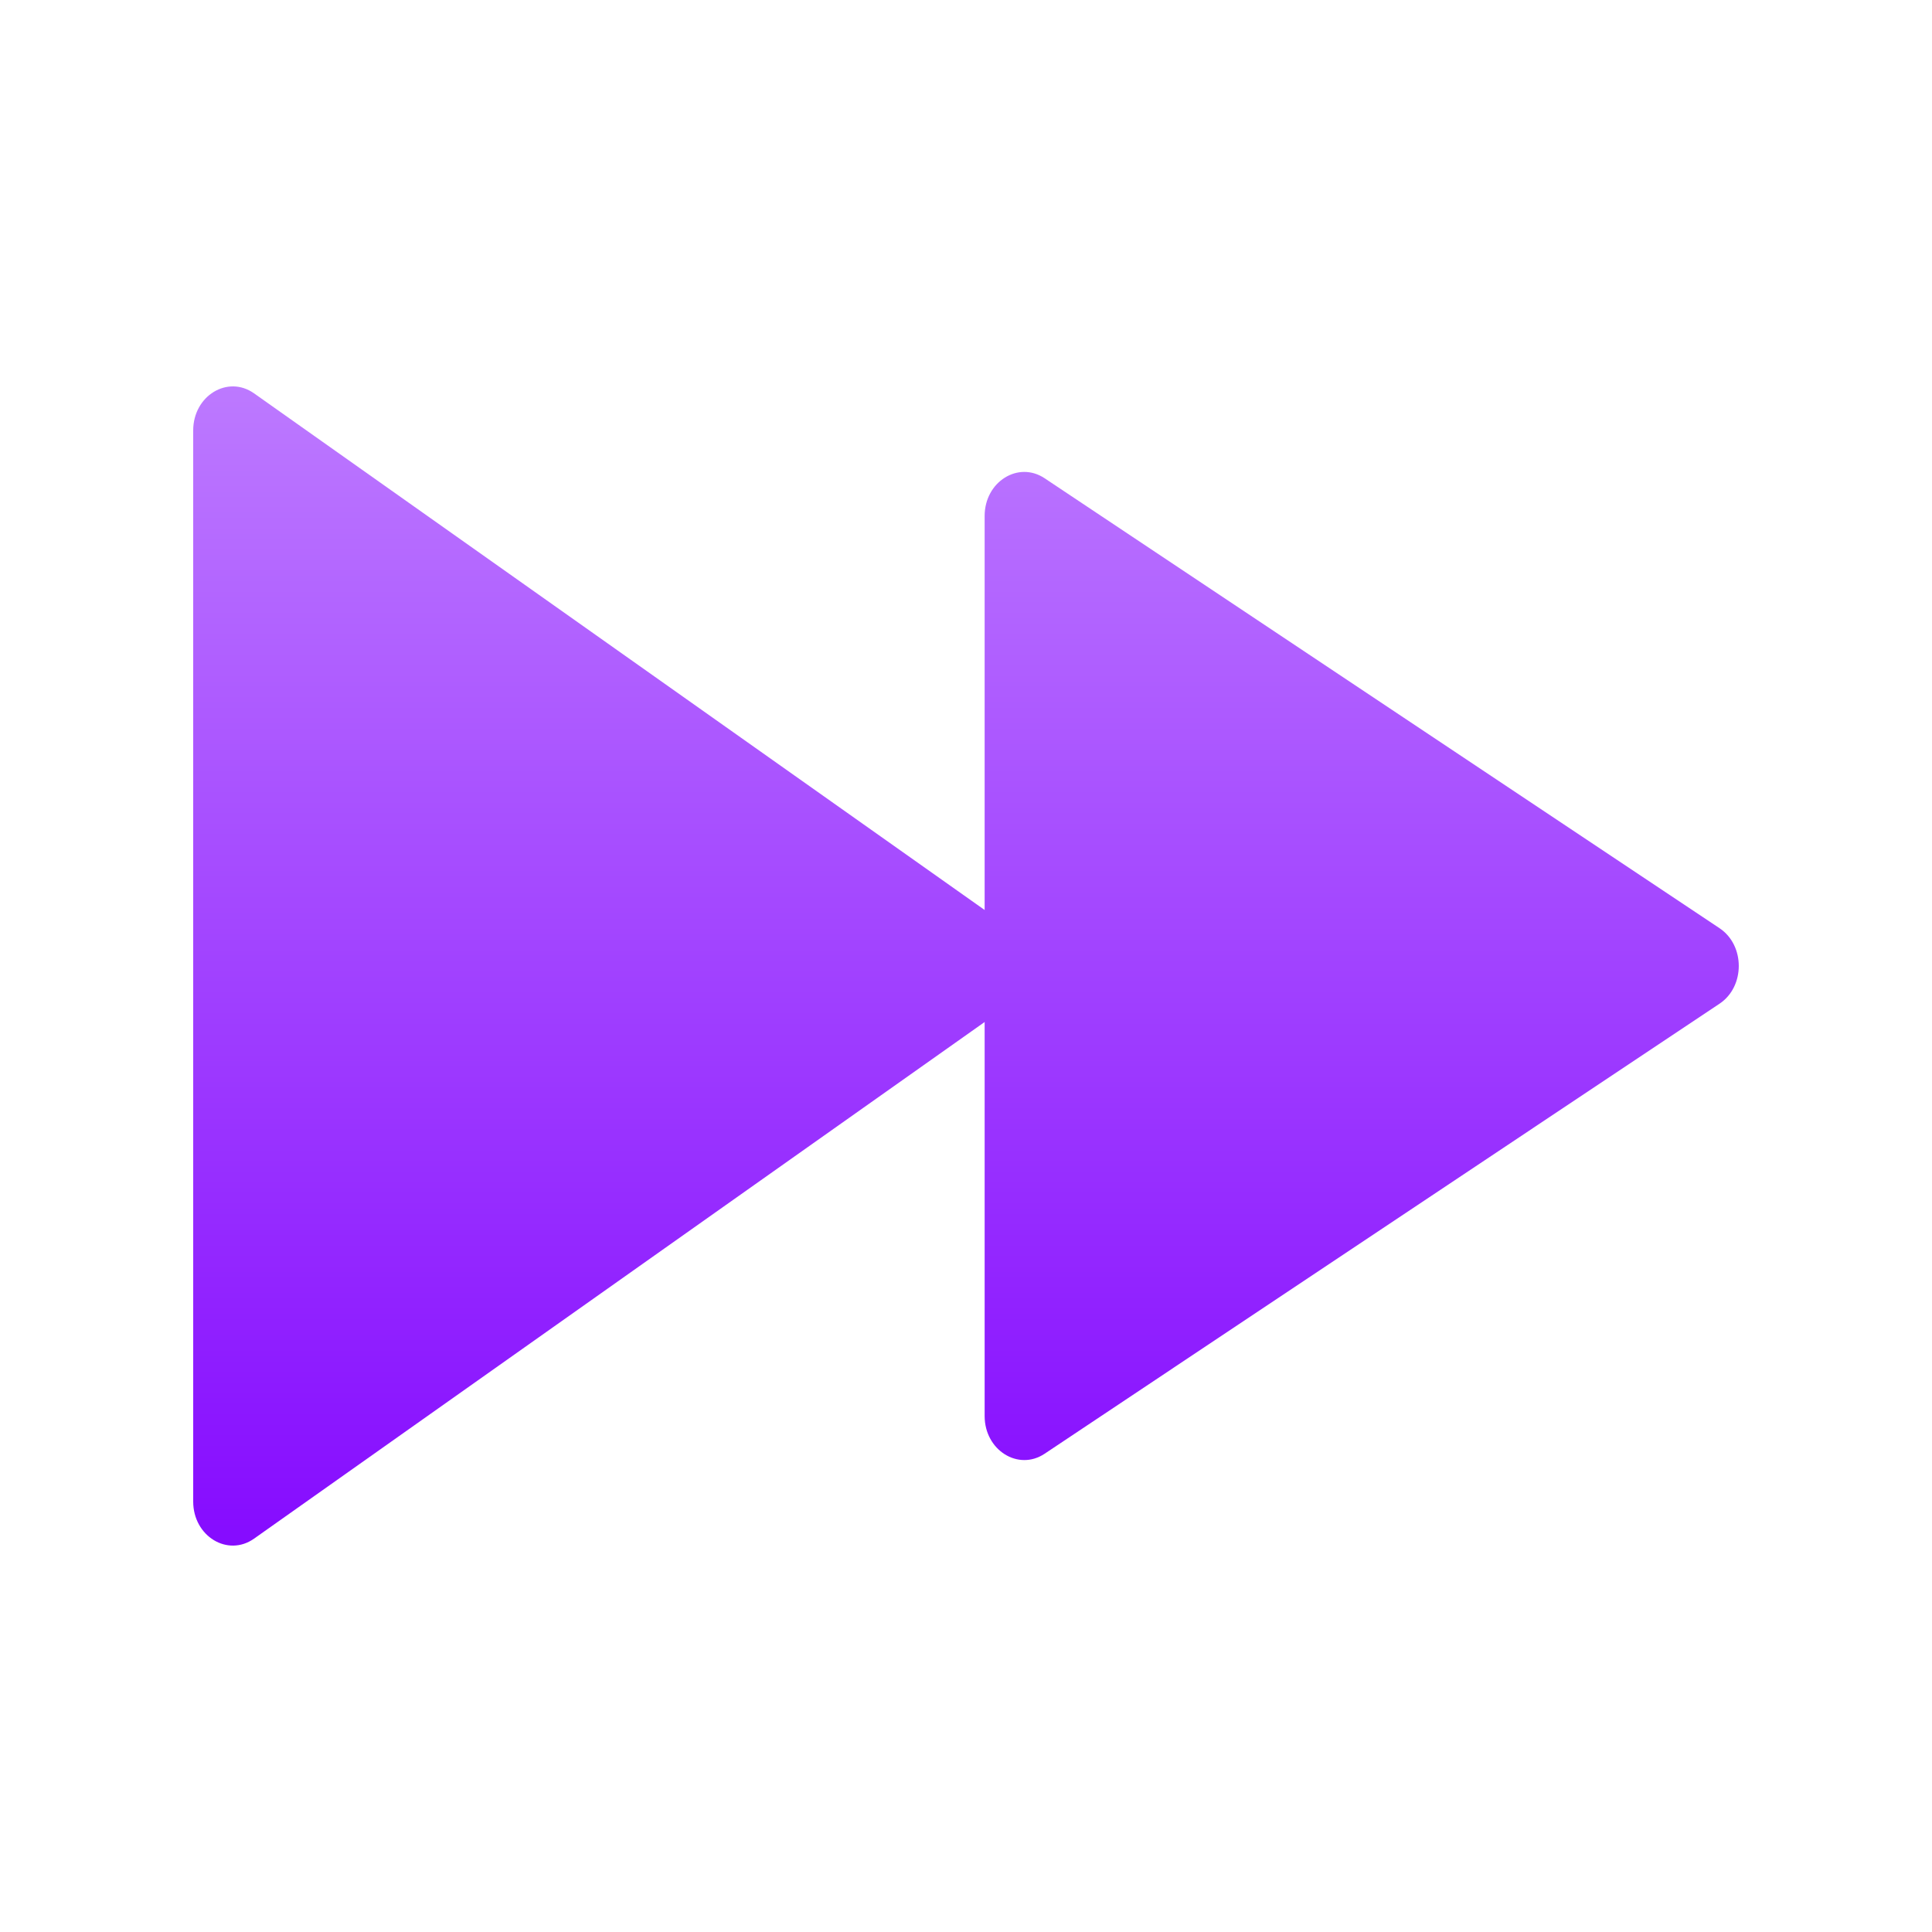 <?xml version="1.0" encoding="utf-8"?>
<svg xmlns="http://www.w3.org/2000/svg" width="20" height="20" viewBox="0 0 20 20" fill="none">
<path d="M10.193 14.659C10.193 15.012 10.541 15.231 10.814 15.049L17.801 10.39C18.066 10.213 18.066 9.786 17.801 9.609L10.814 4.951C10.541 4.769 10.193 4.987 10.193 5.341V14.659Z" fill="url(#paint0_linear_14686_11480)"/>
<path d="M2 15.544C2 15.903 2.357 16.121 2.63 15.928L10.47 10.384C10.723 10.205 10.723 9.795 10.47 9.616L2.63 4.072C2.357 3.879 2 4.097 2 4.456V15.544Z" fill="url(#paint1_linear_14686_11480)"/>
<defs>
<linearGradient id="paint0_linear_14686_11480" x1="10" y1="2.8" x2="10" y2="17.2" gradientUnits="userSpaceOnUse">
<stop stop-color="#C284FF"/>
<stop offset="1" stop-color="#8000FF"/>
</linearGradient>
<linearGradient id="paint1_linear_14686_11480" x1="10" y1="2.8" x2="10" y2="17.2" gradientUnits="userSpaceOnUse">
<stop stop-color="#C284FF"/>
<stop offset="1" stop-color="#8000FF"/>
</linearGradient>
</defs>
</svg>